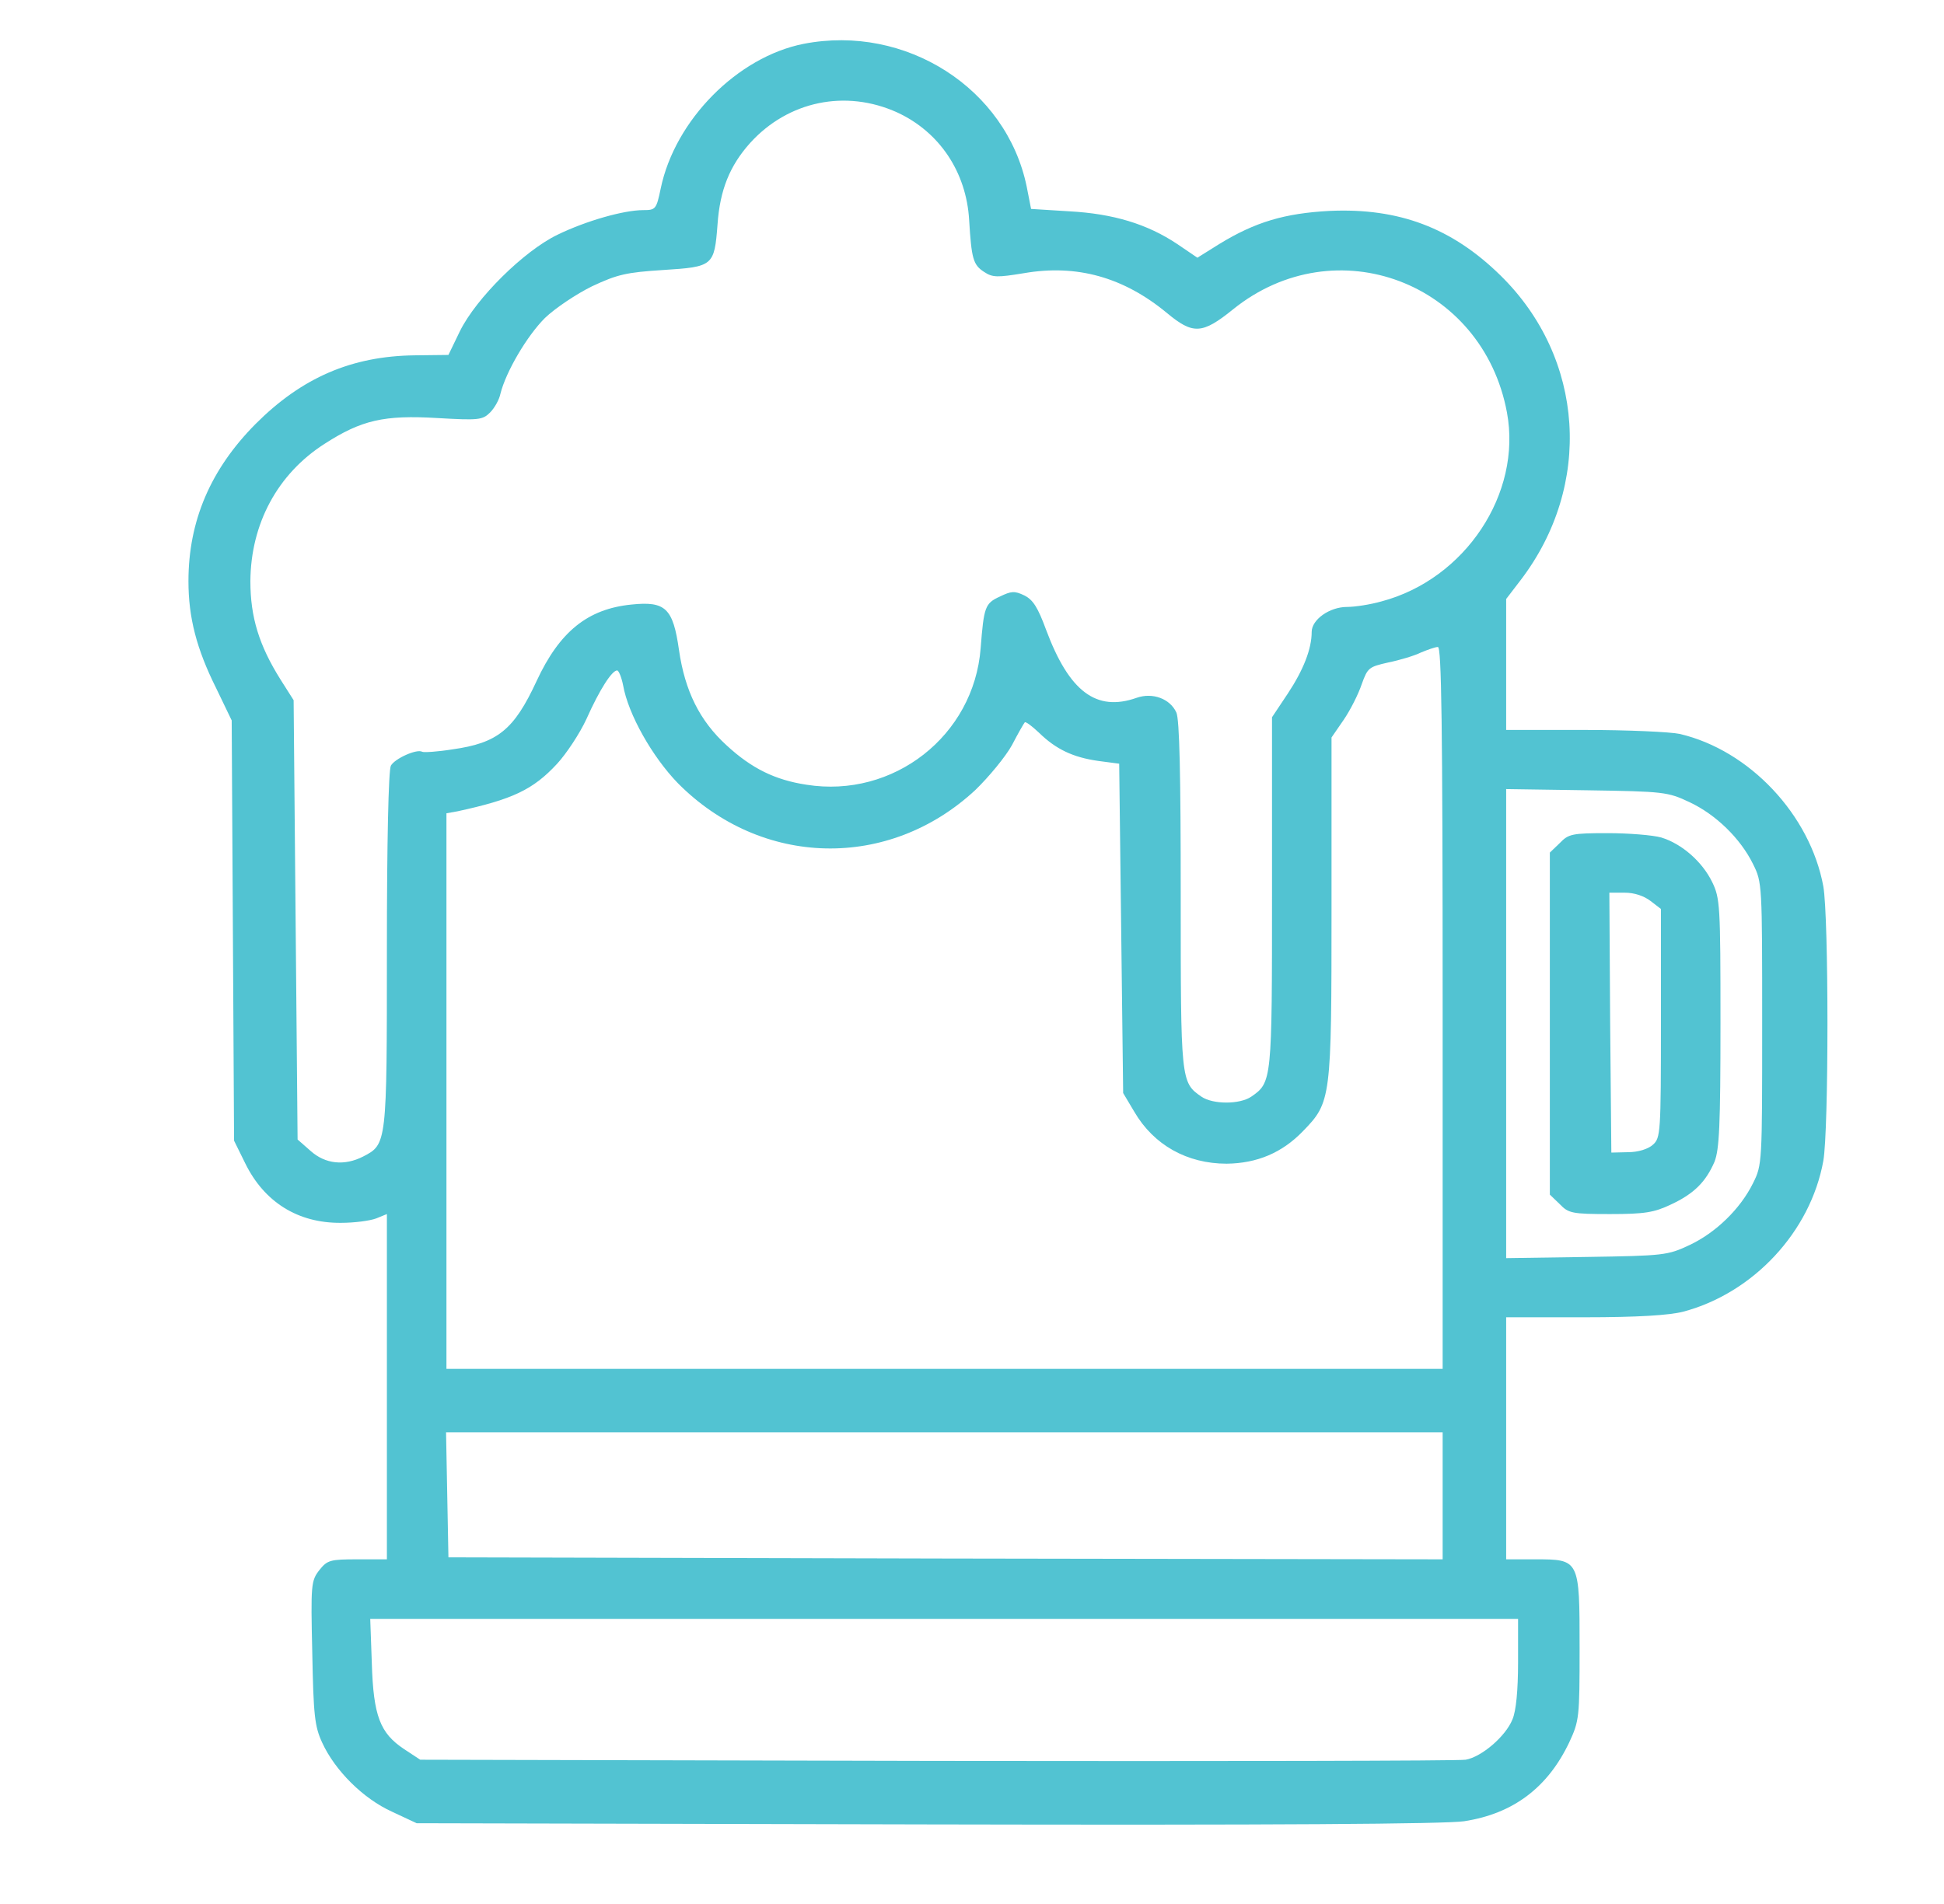  <svg width="49" height="48" viewBox="0 0 49 48" fill="none"
                                xmlns="http://www.w3.org/2000/svg">
                                <path
                                    d="M20.257 1.105C18.586 1.435 17.015 3.026 16.655 4.746C16.545 5.277 16.525 5.297 16.215 5.297C15.725 5.297 14.774 5.567 14.054 5.917C13.204 6.327 12.003 7.518 11.593 8.348L11.303 8.948L10.452 8.958C8.862 8.978 7.611 9.518 6.441 10.689C5.31 11.829 4.75 13.13 4.75 14.651C4.75 15.561 4.95 16.351 5.45 17.352L5.84 18.162L5.87 23.454L5.9 28.757L6.181 29.327C6.661 30.307 7.511 30.837 8.592 30.828C8.932 30.828 9.322 30.777 9.482 30.717L9.752 30.607V34.959V39.311H9.012C8.322 39.311 8.251 39.331 8.051 39.581C7.841 39.851 7.831 39.941 7.871 41.662C7.901 43.243 7.931 43.523 8.121 43.933C8.442 44.633 9.152 45.344 9.882 45.674L10.502 45.964L23.358 45.994C32.142 46.014 36.433 45.984 36.904 45.914C38.144 45.724 39.014 45.063 39.555 43.923C39.805 43.383 39.815 43.303 39.815 41.552C39.815 39.311 39.815 39.311 38.694 39.311H37.964V36.26V33.209H39.945C41.285 33.209 42.076 33.158 42.426 33.068C44.197 32.598 45.637 31.048 45.958 29.267C46.097 28.486 46.097 23.124 45.958 22.344C45.627 20.543 44.097 18.912 42.336 18.502C42.106 18.452 41.025 18.402 39.945 18.402H37.964V16.752V15.101L38.324 14.631C40.155 12.24 39.945 9.028 37.824 6.947C36.603 5.747 35.263 5.237 33.512 5.317C32.382 5.377 31.641 5.597 30.741 6.147L30.181 6.497L29.681 6.157C28.92 5.647 28.06 5.387 26.949 5.327L25.989 5.267L25.879 4.706C25.369 2.225 22.828 0.605 20.257 1.105ZM22.618 2.836C23.678 3.326 24.358 4.336 24.428 5.547C24.488 6.527 24.528 6.677 24.808 6.857C25.019 6.997 25.139 6.997 25.809 6.887C27.14 6.657 28.32 6.987 29.41 7.888C30.071 8.438 30.301 8.428 31.081 7.798C33.662 5.717 37.374 7.117 37.984 10.399C38.364 12.44 36.934 14.601 34.823 15.161C34.543 15.241 34.153 15.301 33.952 15.301C33.512 15.301 33.062 15.621 33.062 15.931C33.062 16.361 32.852 16.892 32.462 17.482L32.062 18.082V22.494C32.062 27.246 32.062 27.286 31.541 27.646C31.251 27.846 30.571 27.846 30.281 27.646C29.761 27.286 29.761 27.246 29.761 22.564C29.761 19.543 29.731 18.132 29.651 17.962C29.491 17.612 29.05 17.452 28.65 17.592C27.63 17.952 26.949 17.432 26.369 15.881C26.159 15.311 26.039 15.121 25.819 15.011C25.569 14.891 25.489 14.901 25.199 15.041C24.828 15.211 24.799 15.301 24.718 16.341C24.548 18.552 22.517 20.133 20.327 19.783C19.536 19.663 18.946 19.373 18.316 18.792C17.636 18.172 17.265 17.422 17.115 16.391C16.965 15.331 16.775 15.151 15.915 15.241C14.814 15.351 14.104 15.921 13.524 17.172C12.954 18.402 12.543 18.732 11.403 18.892C11.023 18.953 10.682 18.973 10.643 18.953C10.512 18.872 9.952 19.122 9.852 19.303C9.792 19.423 9.752 21.233 9.752 23.955C9.752 28.847 9.752 28.847 9.152 29.157C8.682 29.397 8.201 29.347 7.831 29.017L7.501 28.727L7.451 23.184L7.401 17.652L7.071 17.132C6.531 16.271 6.311 15.561 6.311 14.651C6.321 13.21 6.991 11.95 8.181 11.189C9.112 10.589 9.682 10.459 11.023 10.539C12.063 10.599 12.163 10.589 12.353 10.399C12.463 10.289 12.583 10.079 12.613 9.929C12.753 9.368 13.284 8.468 13.734 8.018C13.994 7.768 14.534 7.408 14.924 7.217C15.565 6.917 15.785 6.867 16.715 6.807C17.976 6.727 18.006 6.707 18.086 5.657C18.146 4.786 18.396 4.176 18.906 3.606C19.866 2.546 21.317 2.245 22.618 2.836ZM36.363 25.405V34.509H23.808H11.253V27.506V20.503L11.533 20.453C12.914 20.153 13.434 19.913 14.044 19.253C14.274 19.003 14.614 18.492 14.784 18.122C15.114 17.382 15.425 16.902 15.555 16.902C15.595 16.902 15.665 17.072 15.705 17.272C15.835 18.012 16.445 19.082 17.085 19.743C19.196 21.874 22.407 21.944 24.588 19.913C24.928 19.583 25.349 19.073 25.509 18.782C25.659 18.492 25.809 18.232 25.829 18.212C25.849 18.182 26.009 18.302 26.189 18.472C26.619 18.892 27.049 19.093 27.68 19.183L28.21 19.253L28.26 23.404L28.31 27.556L28.59 28.026C29.08 28.867 29.921 29.337 30.921 29.337C31.681 29.327 32.312 29.067 32.842 28.517C33.552 27.786 33.562 27.716 33.562 22.884V18.592L33.872 18.142C34.042 17.892 34.242 17.492 34.322 17.252C34.473 16.832 34.503 16.812 34.993 16.701C35.283 16.642 35.653 16.531 35.813 16.451C35.983 16.381 36.173 16.311 36.243 16.311C36.333 16.301 36.363 18.182 36.363 25.405ZM42.586 20.223C43.246 20.533 43.867 21.133 44.187 21.784C44.417 22.244 44.417 22.294 44.417 25.805C44.417 29.317 44.417 29.367 44.187 29.827C43.867 30.477 43.246 31.078 42.586 31.388C42.036 31.648 41.936 31.658 39.995 31.688L37.964 31.718V25.805V19.893L39.995 19.923C41.936 19.953 42.036 19.963 42.586 20.223ZM36.363 37.71V39.311L23.838 39.291L11.303 39.261L11.273 37.68L11.243 36.11H23.808H36.363V37.71ZM38.264 41.912C38.264 42.612 38.214 43.133 38.124 43.343C37.954 43.773 37.344 44.293 36.944 44.363C36.764 44.393 30.761 44.403 23.598 44.393L10.592 44.363L10.182 44.093C9.582 43.693 9.412 43.263 9.372 41.932L9.332 40.812H23.798H38.264V41.912Z"
                                    fill="#52C3D2" />
                                <path
                                    d="M39.315 21.254L39.065 21.494V25.806V30.117L39.315 30.357C39.535 30.587 39.625 30.607 40.585 30.607C41.455 30.607 41.695 30.567 42.115 30.367C42.696 30.097 42.996 29.797 43.216 29.287C43.336 28.977 43.366 28.387 43.366 25.786C43.366 22.825 43.356 22.645 43.156 22.235C42.906 21.724 42.396 21.274 41.875 21.114C41.665 21.054 41.055 21.004 40.525 21.004C39.625 21.004 39.535 21.024 39.315 21.254ZM41.605 22.715L41.865 22.915V25.796C41.865 28.557 41.855 28.687 41.665 28.857C41.545 28.967 41.295 29.047 41.035 29.047L40.615 29.057L40.585 25.776L40.565 22.505H40.955C41.195 22.505 41.435 22.585 41.605 22.715Z"
                                    fill="#52C3D2" />
                            </svg>